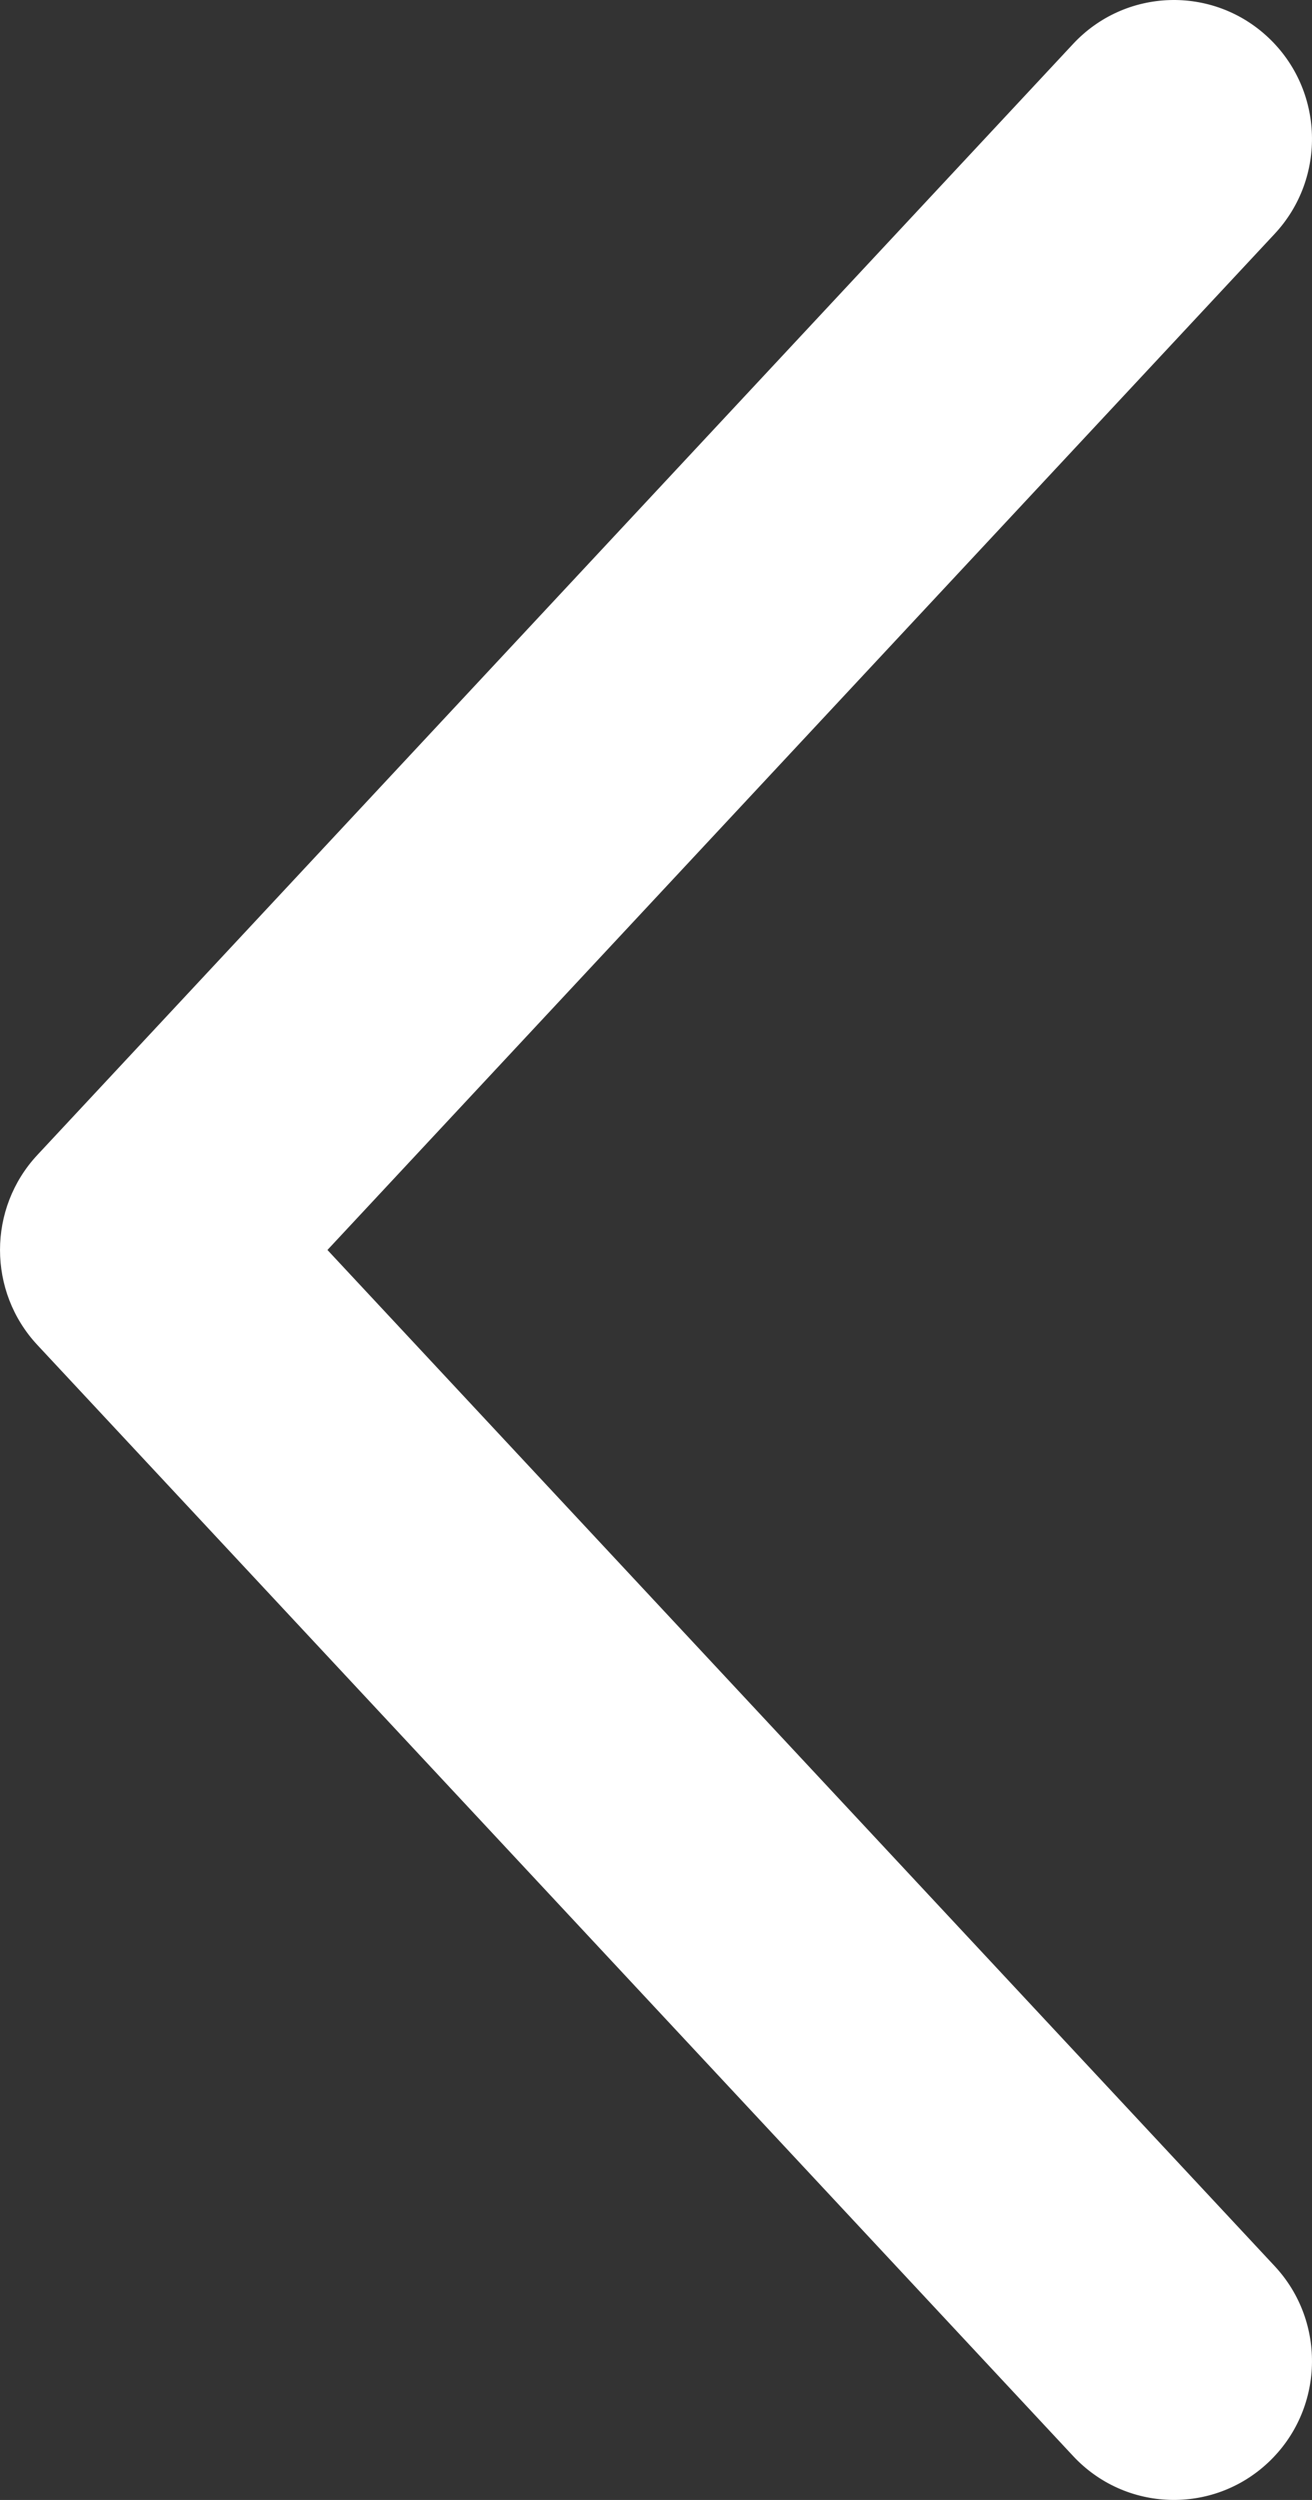 <svg width="21" height="40" viewBox="0 0 21 40" fill="none" xmlns="http://www.w3.org/2000/svg">
<rect x="0" y="0" width="21" height="40" fill="#333333" stroke="none"/>
<path fill-rule="evenodd" clip-rule="evenodd" d="M20.301 0.601C21.192 1.44 21.237 2.847 20.402 3.742L5.241 20L20.402 36.258C21.237 37.153 21.192 38.56 20.301 39.399C19.411 40.238 18.012 40.193 17.177 39.298L0.598 21.52C-0.199 20.665 -0.199 19.335 0.598 18.48L17.177 0.702C18.012 -0.193 19.411 -0.238 20.301 0.601Z" fill="white"/>
</svg>
